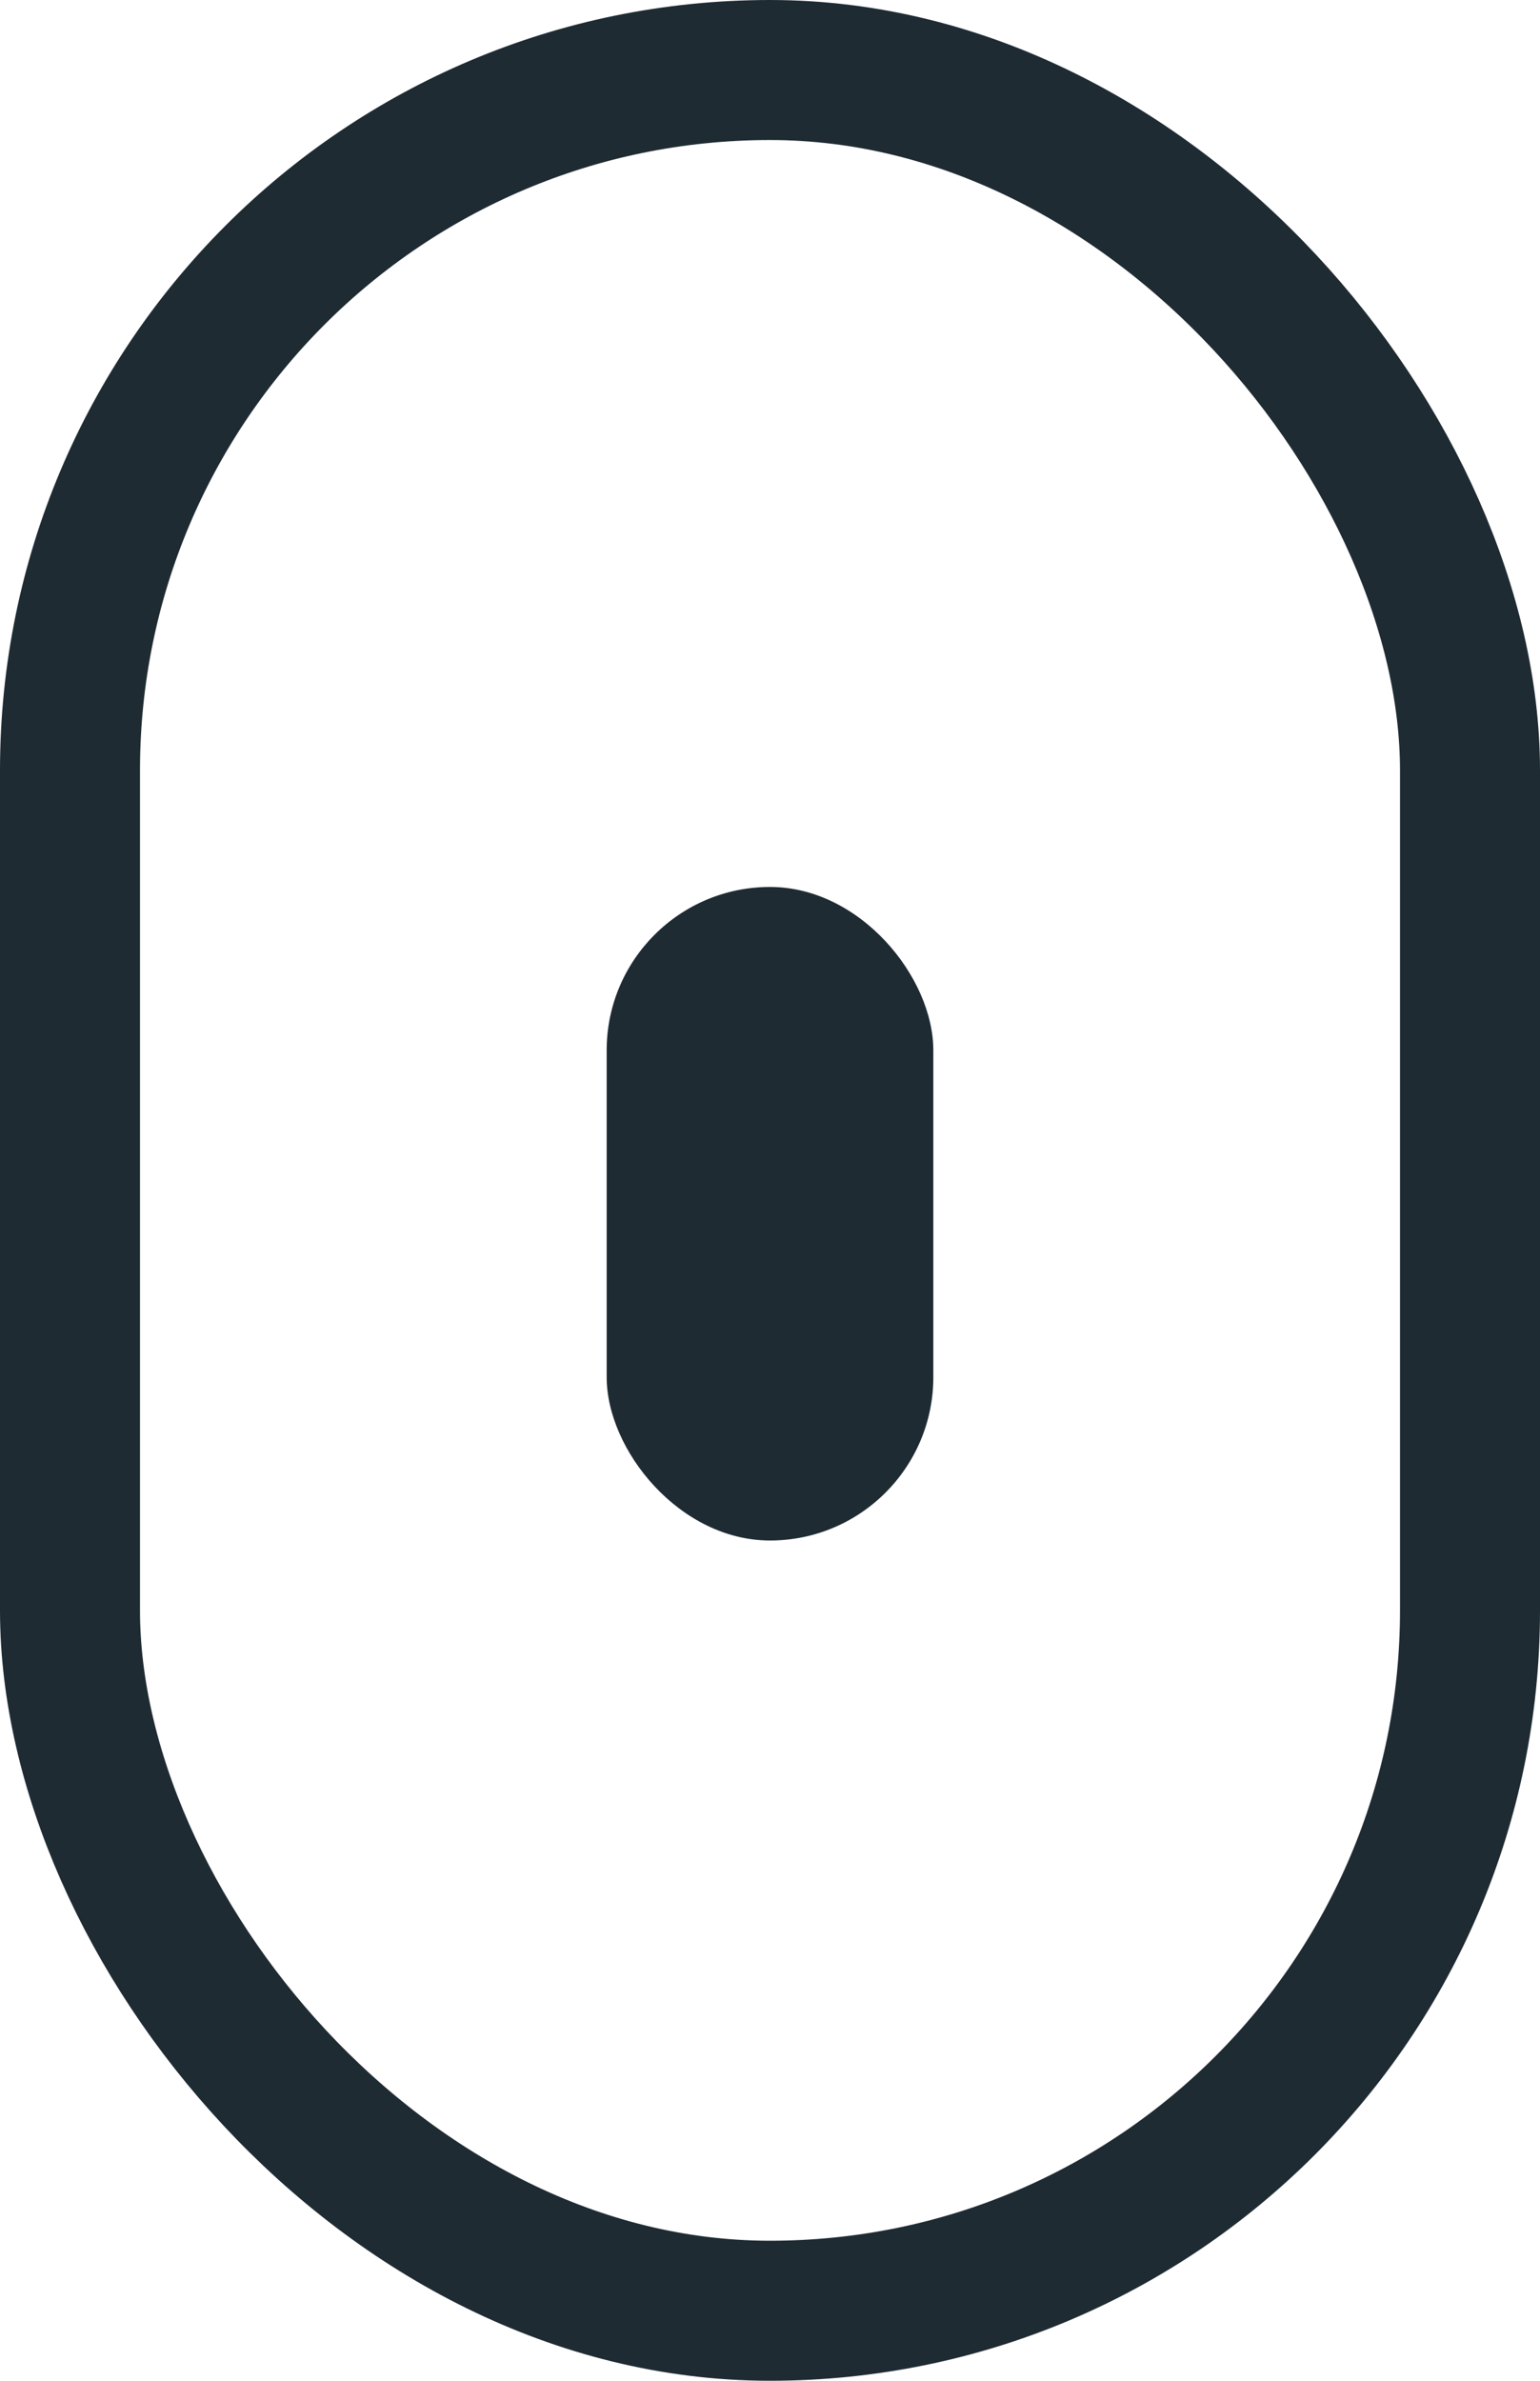 <svg width="33" height="51" viewBox="0 0 33 51" fill="none" xmlns="http://www.w3.org/2000/svg">
<rect x="1.5" y="1.5" width="30" height="48" rx="15" stroke="#1F2B33" stroke-width="3"/>
<rect x="13" y="19" width="7" height="14" rx="3.5" fill="#1F2B33"/>
</svg>
